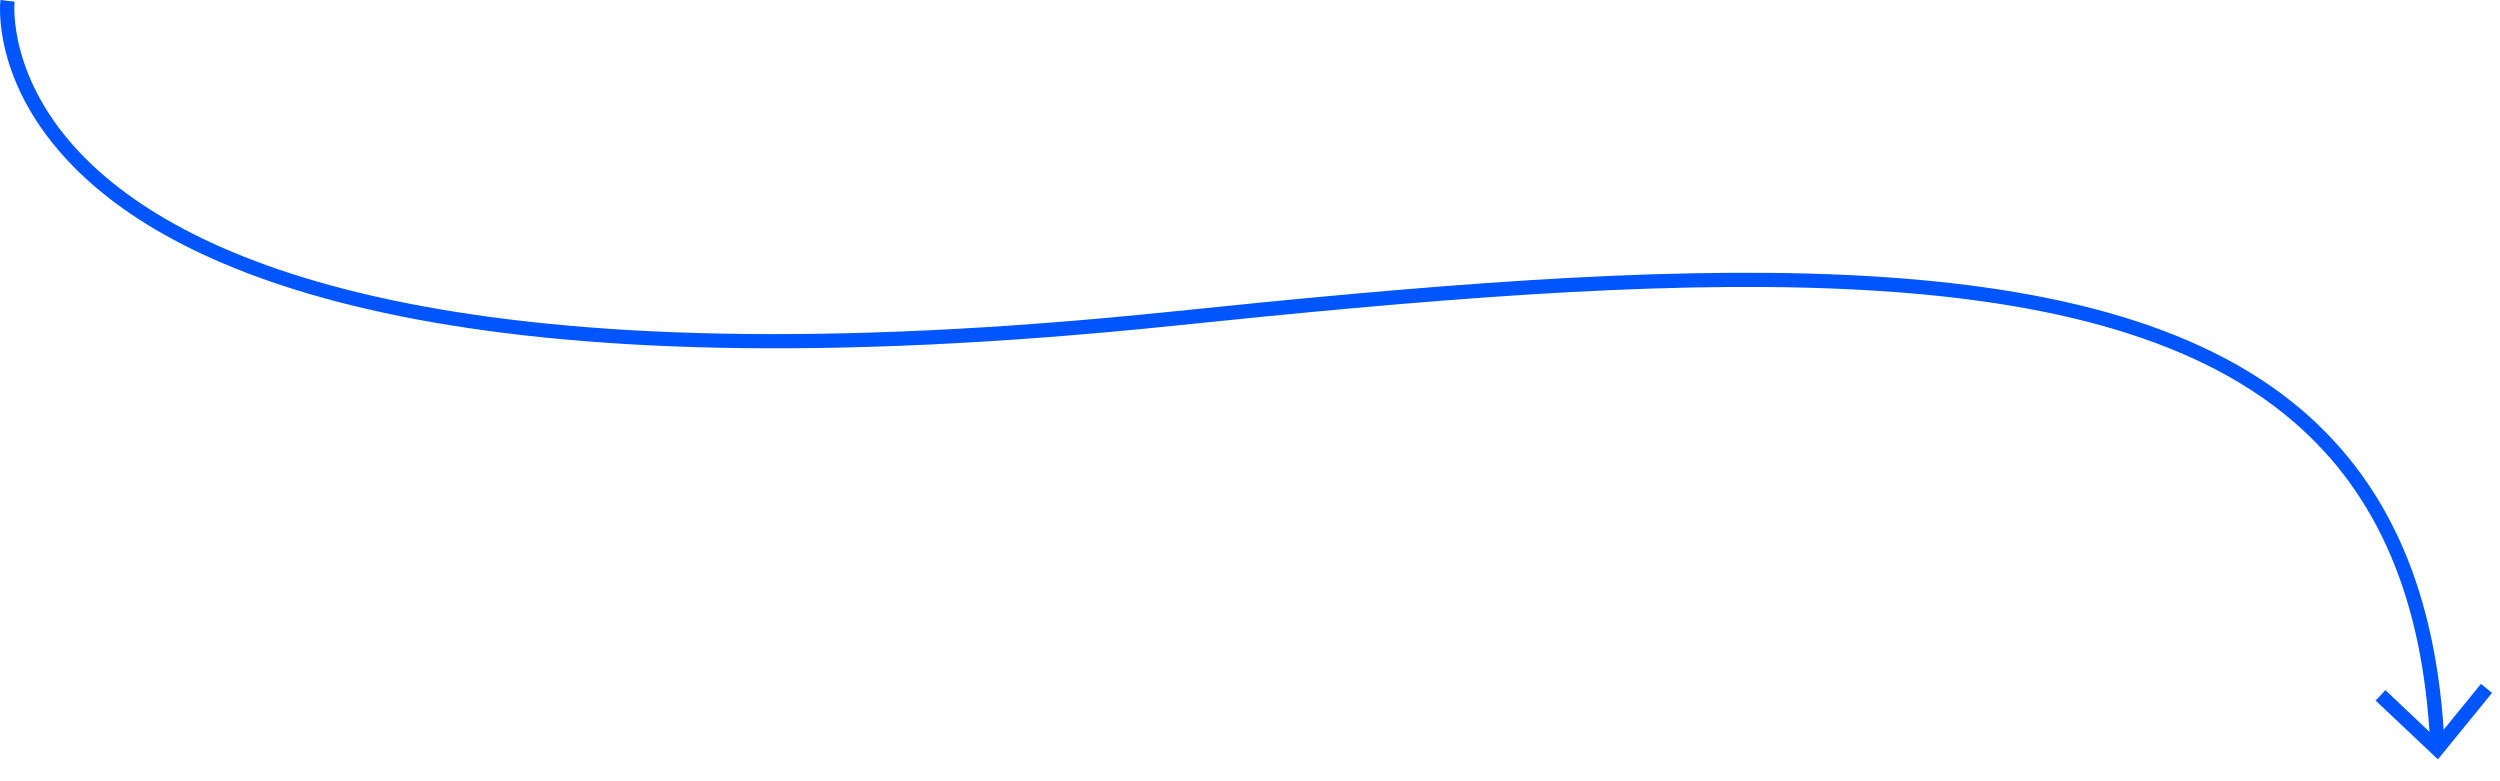<?xml version="1.0" encoding="utf-8"?>
<svg xmlns="http://www.w3.org/2000/svg" fill="none" height="100%" overflow="visible" preserveAspectRatio="none" style="display: block;" viewBox="0 0 112 35" width="100%">
<g id="Group">
<path d="M108.872 33.34C108.556 26.883 106.549 22.152 102.731 18.875C93.62 11.052 74.63 12.307 52.581 14.594C20.883 17.878 8.284 12.536 3.303 7.477C-0.378 3.74 0.001 0.151 0.019 0L0.652 0.074C0.645 0.14 0.321 3.553 3.782 7.05C8.678 11.998 21.107 17.211 52.515 13.957C74.711 11.656 93.84 10.404 103.147 18.389C107.105 21.788 109.185 26.666 109.513 33.311L108.876 33.34H108.872Z" fill="#0055FF" id="Vector"/>
<path d="M106.428 31.385L106.866 30.918L109.156 33.083L111.147 30.638L111.644 31.043L109.218 34.018L106.428 31.385Z" fill="#0055FF" id="Vector_2"/>
</g>
</svg>